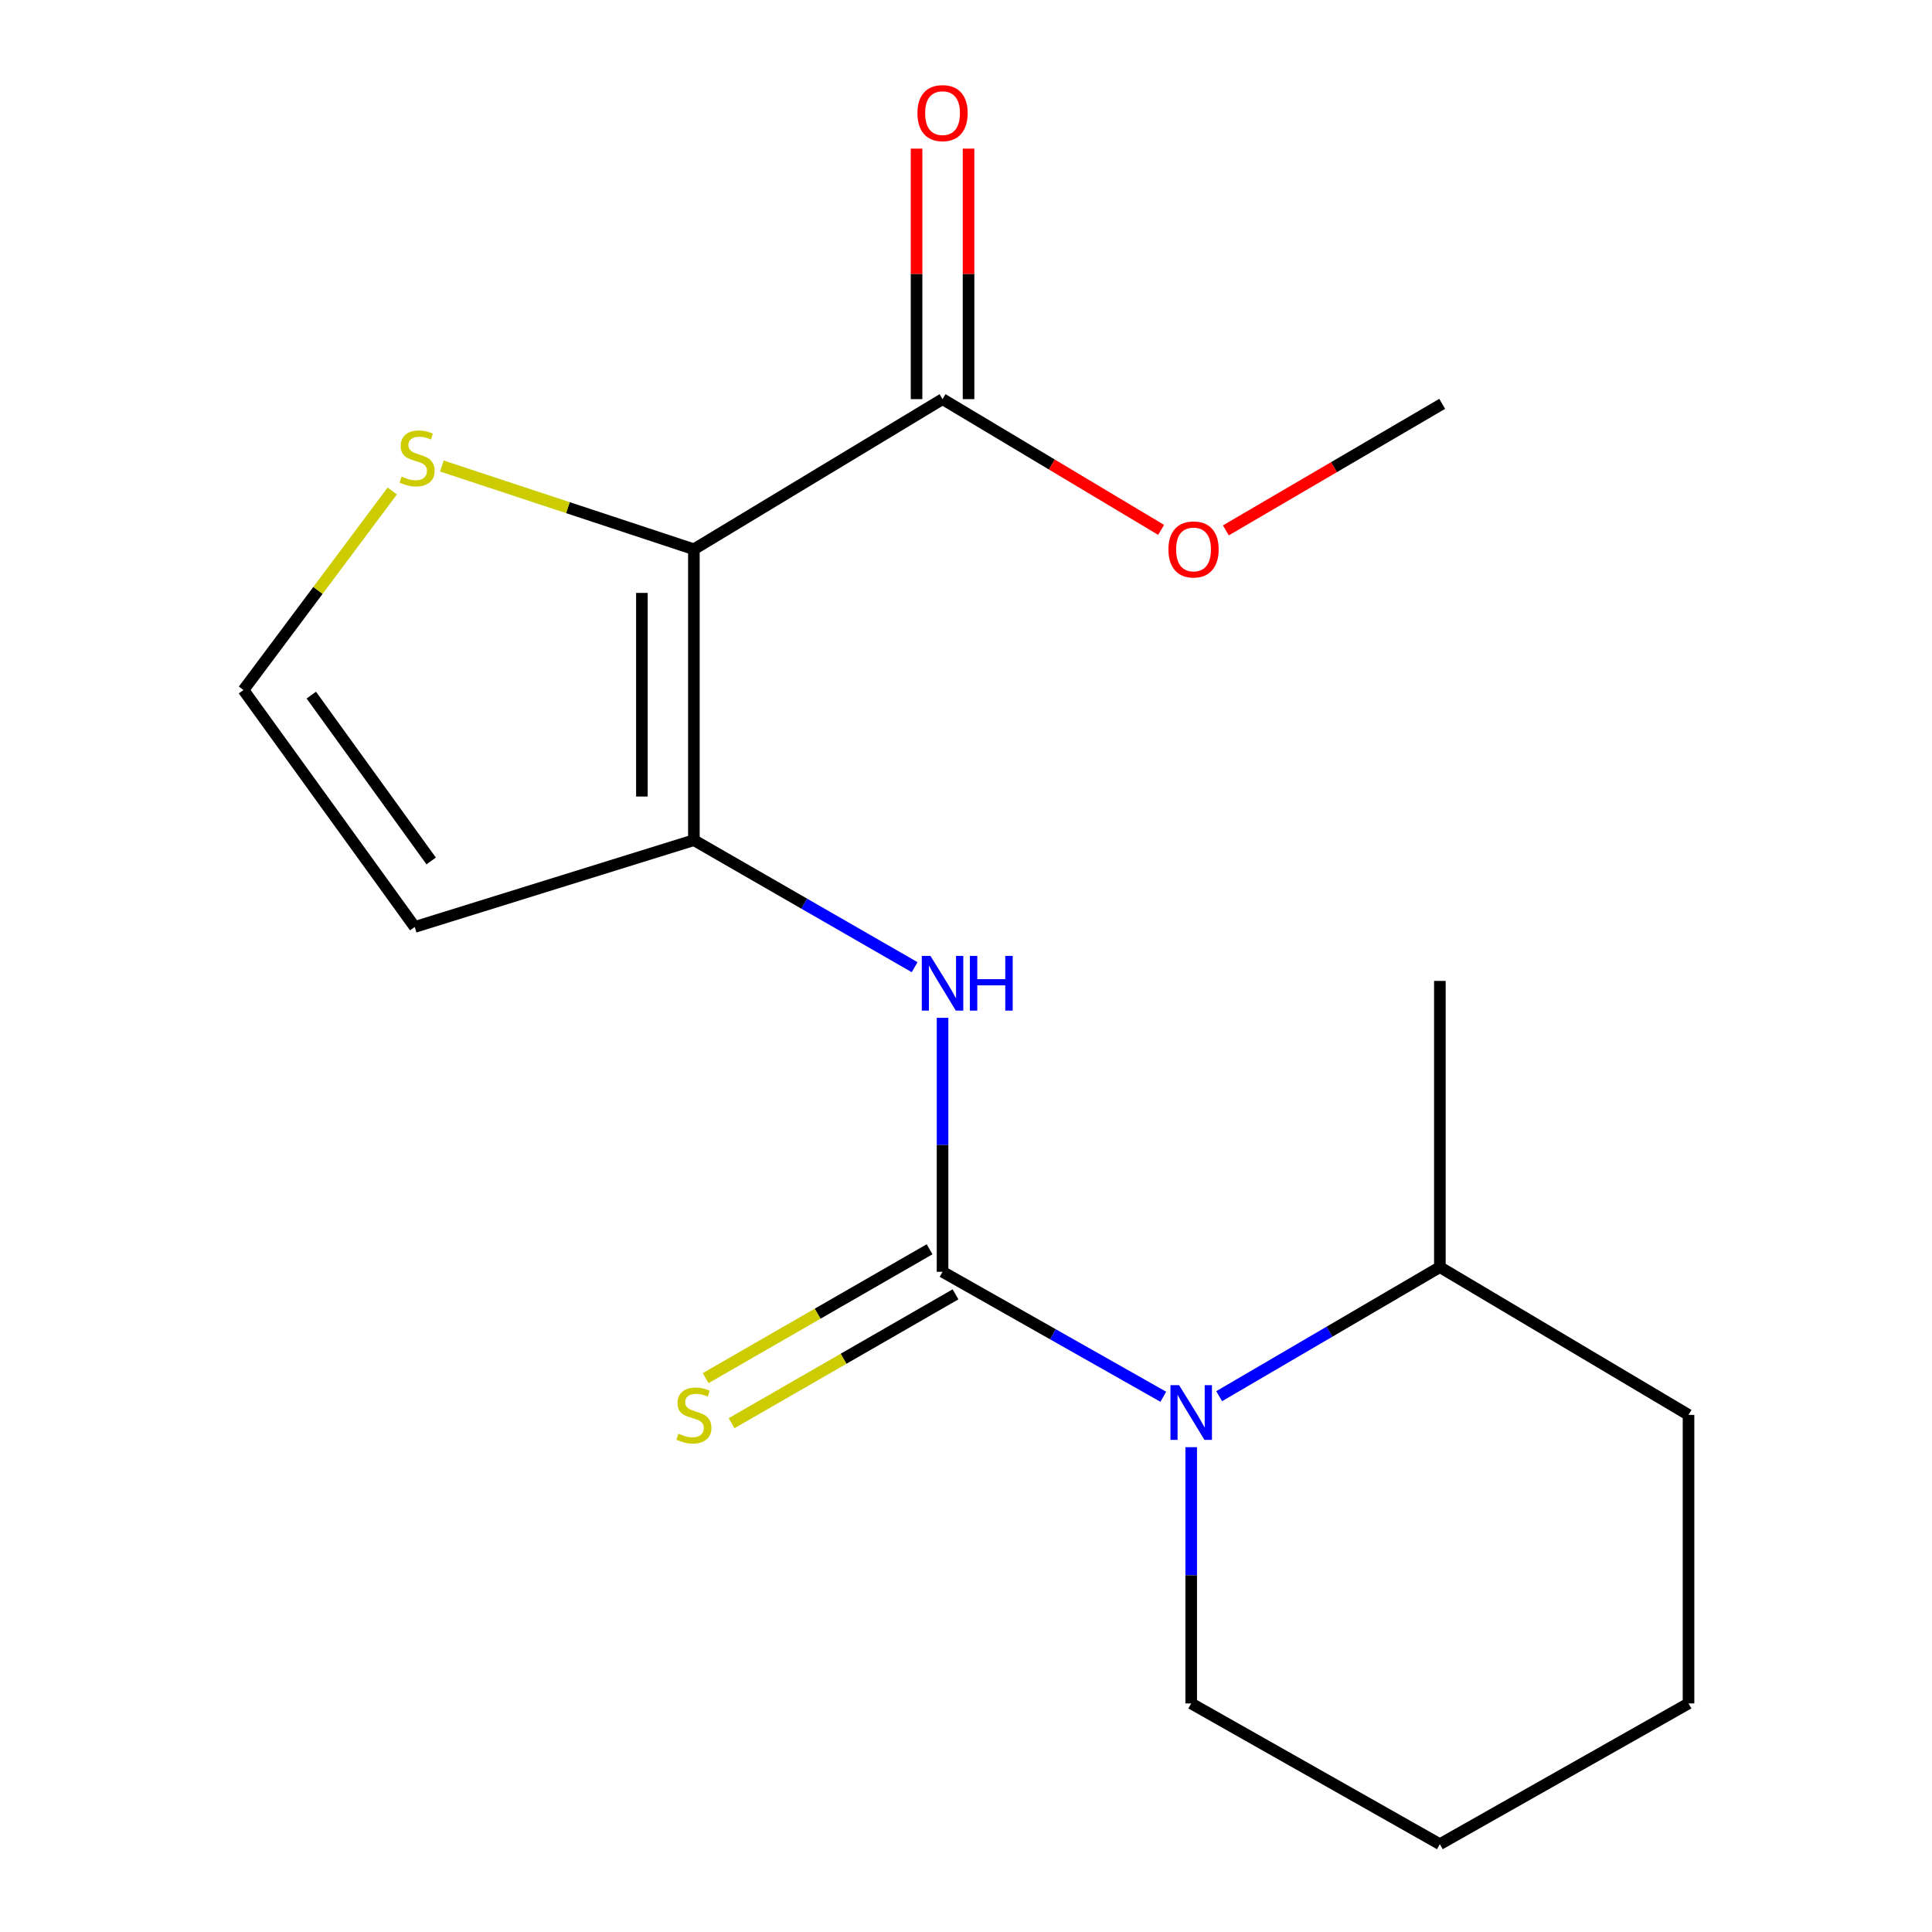 <?xml version='1.0' encoding='iso-8859-1'?>
<svg version='1.1' baseProfile='full'
              xmlns='http://www.w3.org/2000/svg'
                      xmlns:rdkit='http://www.rdkit.org/xml'
                      xmlns:xlink='http://www.w3.org/1999/xlink'
                  xml:space='preserve'
width='1000px' height='1000px' viewBox='0 0 1000 1000'>
<!-- END OF HEADER -->
<rect style='opacity:1.0;fill:#FFFFFF;stroke:none' width='1000' height='1000' x='0' y='0'> </rect>
<path class='bond-1' d='M 359.156,284.305 L 359.156,434.867' style='fill:none;fill-rule:evenodd;stroke:#000000;stroke-width:6px;stroke-linecap:butt;stroke-linejoin:miter;stroke-opacity:1' />
<path class='bond-1' d='M 332.246,306.89 L 332.246,412.283' style='fill:none;fill-rule:evenodd;stroke:#000000;stroke-width:6px;stroke-linecap:butt;stroke-linejoin:miter;stroke-opacity:1' />
<path class='bond-4' d='M 359.156,284.305 L 487.861,206.595' style='fill:none;fill-rule:evenodd;stroke:#000000;stroke-width:6px;stroke-linecap:butt;stroke-linejoin:miter;stroke-opacity:1' />
<path class='bond-5' d='M 359.156,284.305 L 293.941,262.756' style='fill:none;fill-rule:evenodd;stroke:#000000;stroke-width:6px;stroke-linecap:butt;stroke-linejoin:miter;stroke-opacity:1' />
<path class='bond-5' d='M 293.941,262.756 L 228.727,241.206' style='fill:none;fill-rule:evenodd;stroke:#CCCC00;stroke-width:6px;stroke-linecap:butt;stroke-linejoin:miter;stroke-opacity:1' />
<path class='bond-0' d='M 487.861,658.281 L 487.861,592.552' style='fill:none;fill-rule:evenodd;stroke:#000000;stroke-width:6px;stroke-linecap:butt;stroke-linejoin:miter;stroke-opacity:1' />
<path class='bond-0' d='M 487.861,592.552 L 487.861,526.823' style='fill:none;fill-rule:evenodd;stroke:#0000FF;stroke-width:6px;stroke-linecap:butt;stroke-linejoin:miter;stroke-opacity:1' />
<path class='bond-2' d='M 487.861,658.281 L 544.994,690.62' style='fill:none;fill-rule:evenodd;stroke:#000000;stroke-width:6px;stroke-linecap:butt;stroke-linejoin:miter;stroke-opacity:1' />
<path class='bond-2' d='M 544.994,690.62 L 602.128,722.96' style='fill:none;fill-rule:evenodd;stroke:#0000FF;stroke-width:6px;stroke-linecap:butt;stroke-linejoin:miter;stroke-opacity:1' />
<path class='bond-7' d='M 481.15,646.619 L 423.193,679.969' style='fill:none;fill-rule:evenodd;stroke:#000000;stroke-width:6px;stroke-linecap:butt;stroke-linejoin:miter;stroke-opacity:1' />
<path class='bond-7' d='M 423.193,679.969 L 365.237,713.32' style='fill:none;fill-rule:evenodd;stroke:#CCCC00;stroke-width:6px;stroke-linecap:butt;stroke-linejoin:miter;stroke-opacity:1' />
<path class='bond-7' d='M 494.571,669.943 L 436.615,703.293' style='fill:none;fill-rule:evenodd;stroke:#000000;stroke-width:6px;stroke-linecap:butt;stroke-linejoin:miter;stroke-opacity:1' />
<path class='bond-7' d='M 436.615,703.293 L 378.659,736.644' style='fill:none;fill-rule:evenodd;stroke:#CCCC00;stroke-width:6px;stroke-linecap:butt;stroke-linejoin:miter;stroke-opacity:1' />
<path class='bond-3' d='M 359.156,434.867 L 416.282,467.74' style='fill:none;fill-rule:evenodd;stroke:#000000;stroke-width:6px;stroke-linecap:butt;stroke-linejoin:miter;stroke-opacity:1' />
<path class='bond-3' d='M 416.282,467.74 L 473.408,500.613' style='fill:none;fill-rule:evenodd;stroke:#0000FF;stroke-width:6px;stroke-linecap:butt;stroke-linejoin:miter;stroke-opacity:1' />
<path class='bond-6' d='M 359.156,434.867 L 214.664,479.792' style='fill:none;fill-rule:evenodd;stroke:#000000;stroke-width:6px;stroke-linecap:butt;stroke-linejoin:miter;stroke-opacity:1' />
<path class='bond-9' d='M 631.033,722.671 L 688.152,689.265' style='fill:none;fill-rule:evenodd;stroke:#0000FF;stroke-width:6px;stroke-linecap:butt;stroke-linejoin:miter;stroke-opacity:1' />
<path class='bond-9' d='M 688.152,689.265 L 745.27,655.859' style='fill:none;fill-rule:evenodd;stroke:#000000;stroke-width:6px;stroke-linecap:butt;stroke-linejoin:miter;stroke-opacity:1' />
<path class='bond-12' d='M 616.565,749.056 L 616.565,815.375' style='fill:none;fill-rule:evenodd;stroke:#0000FF;stroke-width:6px;stroke-linecap:butt;stroke-linejoin:miter;stroke-opacity:1' />
<path class='bond-12' d='M 616.565,815.375 L 616.565,881.694' style='fill:none;fill-rule:evenodd;stroke:#000000;stroke-width:6px;stroke-linecap:butt;stroke-linejoin:miter;stroke-opacity:1' />
<path class='bond-10' d='M 501.316,206.595 L 501.316,141.764' style='fill:none;fill-rule:evenodd;stroke:#000000;stroke-width:6px;stroke-linecap:butt;stroke-linejoin:miter;stroke-opacity:1' />
<path class='bond-10' d='M 501.316,141.764 L 501.316,76.933' style='fill:none;fill-rule:evenodd;stroke:#FF0000;stroke-width:6px;stroke-linecap:butt;stroke-linejoin:miter;stroke-opacity:1' />
<path class='bond-10' d='M 474.406,206.595 L 474.406,141.764' style='fill:none;fill-rule:evenodd;stroke:#000000;stroke-width:6px;stroke-linecap:butt;stroke-linejoin:miter;stroke-opacity:1' />
<path class='bond-10' d='M 474.406,141.764 L 474.406,76.933' style='fill:none;fill-rule:evenodd;stroke:#FF0000;stroke-width:6px;stroke-linecap:butt;stroke-linejoin:miter;stroke-opacity:1' />
<path class='bond-11' d='M 487.861,206.595 L 544.426,240.43' style='fill:none;fill-rule:evenodd;stroke:#000000;stroke-width:6px;stroke-linecap:butt;stroke-linejoin:miter;stroke-opacity:1' />
<path class='bond-11' d='M 544.426,240.43 L 600.992,274.266' style='fill:none;fill-rule:evenodd;stroke:#FF0000;stroke-width:6px;stroke-linecap:butt;stroke-linejoin:miter;stroke-opacity:1' />
<path class='bond-8' d='M 203.043,254.124 L 164.534,305.641' style='fill:none;fill-rule:evenodd;stroke:#CCCC00;stroke-width:6px;stroke-linecap:butt;stroke-linejoin:miter;stroke-opacity:1' />
<path class='bond-8' d='M 164.534,305.641 L 126.025,357.157' style='fill:none;fill-rule:evenodd;stroke:#000000;stroke-width:6px;stroke-linecap:butt;stroke-linejoin:miter;stroke-opacity:1' />
<path class='bond-18' d='M 214.664,479.792 L 126.025,357.157' style='fill:none;fill-rule:evenodd;stroke:#000000;stroke-width:6px;stroke-linecap:butt;stroke-linejoin:miter;stroke-opacity:1' />
<path class='bond-18' d='M 223.177,445.633 L 161.13,359.789' style='fill:none;fill-rule:evenodd;stroke:#000000;stroke-width:6px;stroke-linecap:butt;stroke-linejoin:miter;stroke-opacity:1' />
<path class='bond-13' d='M 745.27,655.859 L 745.27,507.719' style='fill:none;fill-rule:evenodd;stroke:#000000;stroke-width:6px;stroke-linecap:butt;stroke-linejoin:miter;stroke-opacity:1' />
<path class='bond-14' d='M 745.27,655.859 L 873.975,732.343' style='fill:none;fill-rule:evenodd;stroke:#000000;stroke-width:6px;stroke-linecap:butt;stroke-linejoin:miter;stroke-opacity:1' />
<path class='bond-15' d='M 634.504,274.522 L 690.493,241.777' style='fill:none;fill-rule:evenodd;stroke:#FF0000;stroke-width:6px;stroke-linecap:butt;stroke-linejoin:miter;stroke-opacity:1' />
<path class='bond-15' d='M 690.493,241.777 L 746.481,209.032' style='fill:none;fill-rule:evenodd;stroke:#000000;stroke-width:6px;stroke-linecap:butt;stroke-linejoin:miter;stroke-opacity:1' />
<path class='bond-16' d='M 616.565,881.694 L 745.27,954.545' style='fill:none;fill-rule:evenodd;stroke:#000000;stroke-width:6px;stroke-linecap:butt;stroke-linejoin:miter;stroke-opacity:1' />
<path class='bond-19' d='M 873.975,732.343 L 873.975,881.694' style='fill:none;fill-rule:evenodd;stroke:#000000;stroke-width:6px;stroke-linecap:butt;stroke-linejoin:miter;stroke-opacity:1' />
<path class='bond-17' d='M 745.27,954.545 L 873.975,881.694' style='fill:none;fill-rule:evenodd;stroke:#000000;stroke-width:6px;stroke-linecap:butt;stroke-linejoin:miter;stroke-opacity:1' />
<path  class='atom-3' d='M 610.305 716.972
L 619.585 731.972
Q 620.505 733.452, 621.985 736.132
Q 623.465 738.812, 623.545 738.972
L 623.545 716.972
L 627.305 716.972
L 627.305 745.292
L 623.425 745.292
L 613.465 728.892
Q 612.305 726.972, 611.065 724.772
Q 609.865 722.572, 609.505 721.892
L 609.505 745.292
L 605.825 745.292
L 605.825 716.972
L 610.305 716.972
' fill='#0000FF'/>
<path  class='atom-4' d='M 481.601 494.77
L 490.881 509.77
Q 491.801 511.25, 493.281 513.93
Q 494.761 516.61, 494.841 516.77
L 494.841 494.77
L 498.601 494.77
L 498.601 523.09
L 494.721 523.09
L 484.761 506.69
Q 483.601 504.77, 482.361 502.57
Q 481.161 500.37, 480.801 499.69
L 480.801 523.09
L 477.121 523.09
L 477.121 494.77
L 481.601 494.77
' fill='#0000FF'/>
<path  class='atom-4' d='M 502.001 494.77
L 505.841 494.77
L 505.841 506.81
L 520.321 506.81
L 520.321 494.77
L 524.161 494.77
L 524.161 523.09
L 520.321 523.09
L 520.321 510.01
L 505.841 510.01
L 505.841 523.09
L 502.001 523.09
L 502.001 494.77
' fill='#0000FF'/>
<path  class='atom-6' d='M 207.875 246.679
Q 208.195 246.799, 209.515 247.359
Q 210.835 247.919, 212.275 248.279
Q 213.755 248.599, 215.195 248.599
Q 217.875 248.599, 219.435 247.319
Q 220.995 245.999, 220.995 243.719
Q 220.995 242.159, 220.195 241.199
Q 219.435 240.239, 218.235 239.719
Q 217.035 239.199, 215.035 238.599
Q 212.515 237.839, 210.995 237.119
Q 209.515 236.399, 208.435 234.879
Q 207.395 233.359, 207.395 230.799
Q 207.395 227.239, 209.795 225.039
Q 212.235 222.839, 217.035 222.839
Q 220.315 222.839, 224.035 224.399
L 223.115 227.479
Q 219.715 226.079, 217.155 226.079
Q 214.395 226.079, 212.875 227.239
Q 211.355 228.359, 211.395 230.319
Q 211.395 231.839, 212.155 232.759
Q 212.955 233.679, 214.075 234.199
Q 215.235 234.719, 217.155 235.319
Q 219.715 236.119, 221.235 236.919
Q 222.755 237.719, 223.835 239.359
Q 224.955 240.959, 224.955 243.719
Q 224.955 247.639, 222.315 249.759
Q 219.715 251.839, 215.355 251.839
Q 212.835 251.839, 210.915 251.279
Q 209.035 250.759, 206.795 249.839
L 207.875 246.679
' fill='#CCCC00'/>
<path  class='atom-8' d='M 351.156 742.063
Q 351.476 742.183, 352.796 742.743
Q 354.116 743.303, 355.556 743.663
Q 357.036 743.983, 358.476 743.983
Q 361.156 743.983, 362.716 742.703
Q 364.276 741.383, 364.276 739.103
Q 364.276 737.543, 363.476 736.583
Q 362.716 735.623, 361.516 735.103
Q 360.316 734.583, 358.316 733.983
Q 355.796 733.223, 354.276 732.503
Q 352.796 731.783, 351.716 730.263
Q 350.676 728.743, 350.676 726.183
Q 350.676 722.623, 353.076 720.423
Q 355.516 718.223, 360.316 718.223
Q 363.596 718.223, 367.316 719.783
L 366.396 722.863
Q 362.996 721.463, 360.436 721.463
Q 357.676 721.463, 356.156 722.623
Q 354.636 723.743, 354.676 725.703
Q 354.676 727.223, 355.436 728.143
Q 356.236 729.063, 357.356 729.583
Q 358.516 730.103, 360.436 730.703
Q 362.996 731.503, 364.516 732.303
Q 366.036 733.103, 367.116 734.743
Q 368.236 736.343, 368.236 739.103
Q 368.236 743.023, 365.596 745.143
Q 362.996 747.223, 358.636 747.223
Q 356.116 747.223, 354.196 746.663
Q 352.316 746.143, 350.076 745.223
L 351.156 742.063
' fill='#CCCC00'/>
<path  class='atom-11' d='M 474.861 58.55
Q 474.861 51.75, 478.221 47.95
Q 481.581 44.15, 487.861 44.15
Q 494.141 44.15, 497.501 47.95
Q 500.861 51.75, 500.861 58.55
Q 500.861 65.43, 497.461 69.35
Q 494.061 73.23, 487.861 73.23
Q 481.621 73.23, 478.221 69.35
Q 474.861 65.47, 474.861 58.55
M 487.861 70.03
Q 492.181 70.03, 494.501 67.15
Q 496.861 64.23, 496.861 58.55
Q 496.861 52.99, 494.501 50.19
Q 492.181 47.35, 487.861 47.35
Q 483.541 47.35, 481.181 50.15
Q 478.861 52.95, 478.861 58.55
Q 478.861 64.27, 481.181 67.15
Q 483.541 70.03, 487.861 70.03
' fill='#FF0000'/>
<path  class='atom-12' d='M 604.776 284.385
Q 604.776 277.585, 608.136 273.785
Q 611.496 269.985, 617.776 269.985
Q 624.056 269.985, 627.416 273.785
Q 630.776 277.585, 630.776 284.385
Q 630.776 291.265, 627.376 295.185
Q 623.976 299.065, 617.776 299.065
Q 611.536 299.065, 608.136 295.185
Q 604.776 291.305, 604.776 284.385
M 617.776 295.865
Q 622.096 295.865, 624.416 292.985
Q 626.776 290.065, 626.776 284.385
Q 626.776 278.825, 624.416 276.025
Q 622.096 273.185, 617.776 273.185
Q 613.456 273.185, 611.096 275.985
Q 608.776 278.785, 608.776 284.385
Q 608.776 290.105, 611.096 292.985
Q 613.456 295.865, 617.776 295.865
' fill='#FF0000'/>
</svg>
